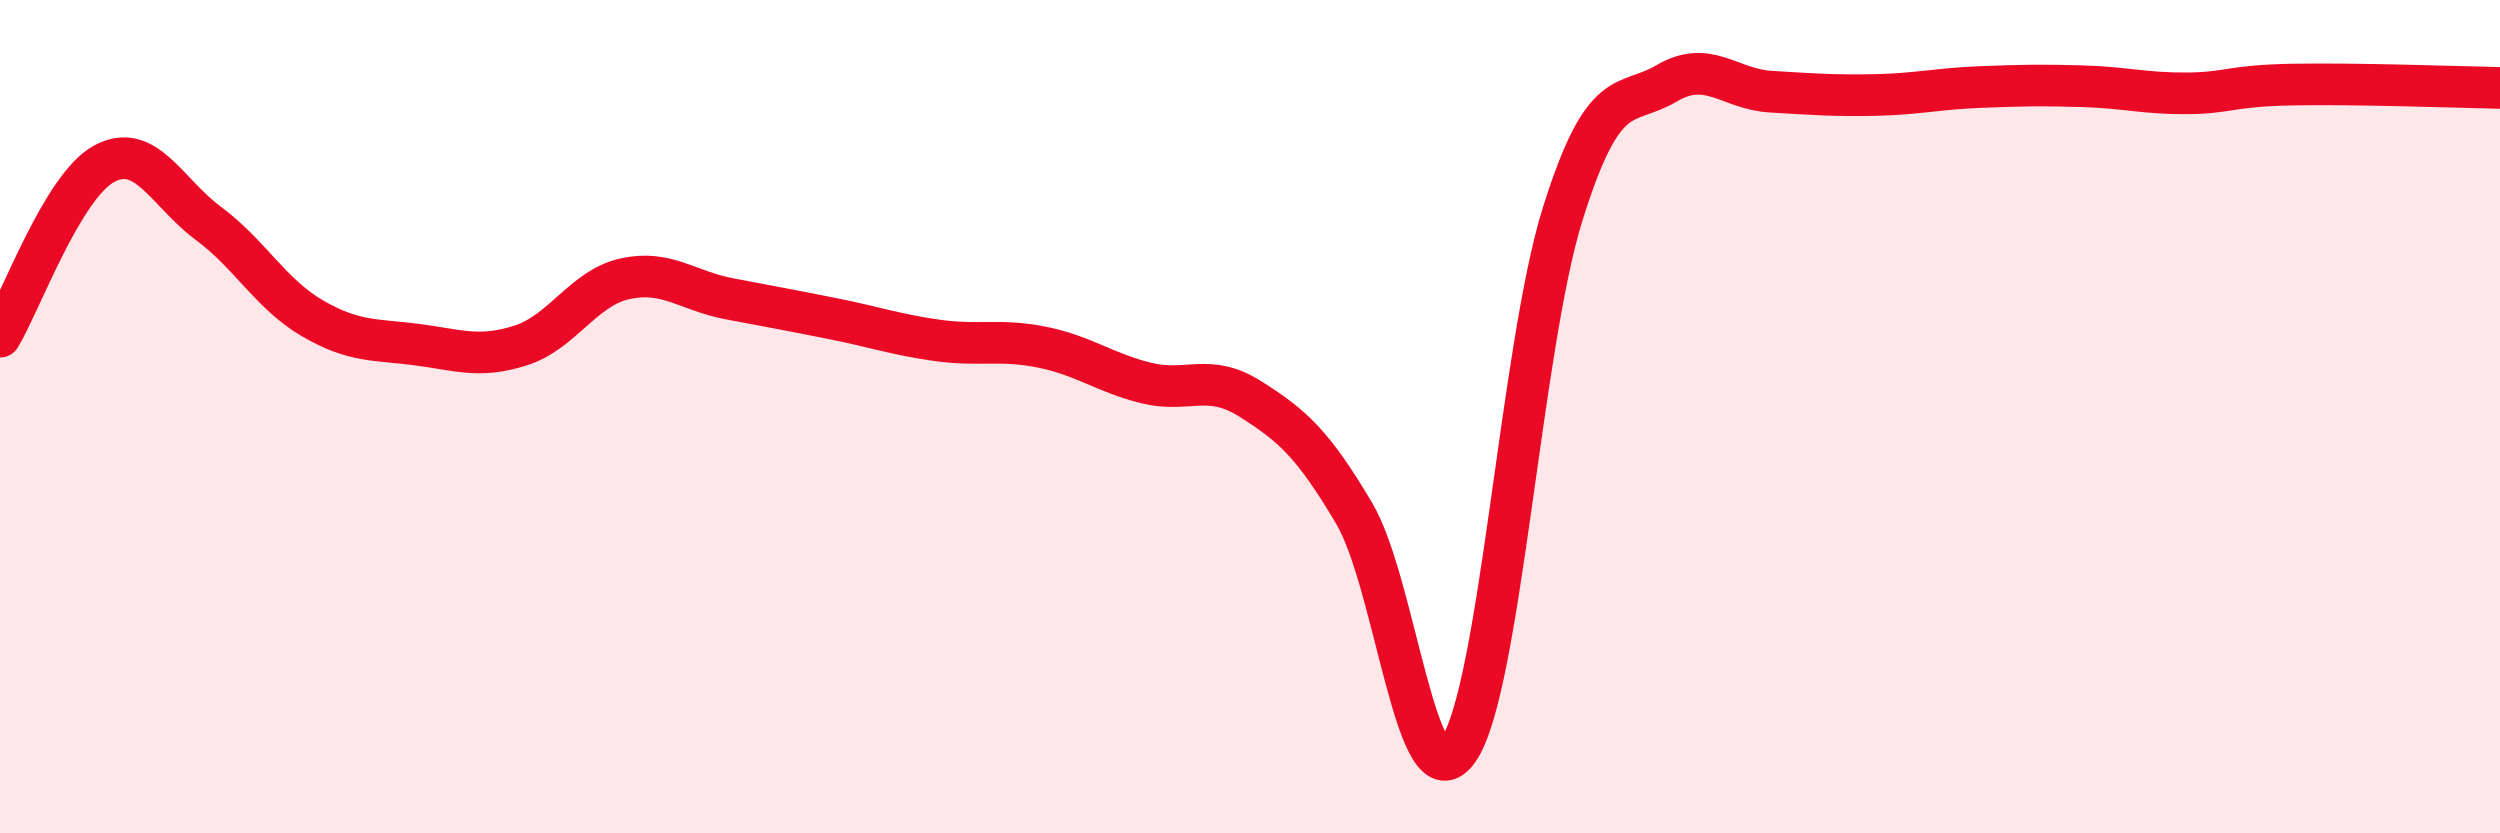 
    <svg width="60" height="20" viewBox="0 0 60 20" xmlns="http://www.w3.org/2000/svg">
      <path
        d="M 0,8.08 C 0.5,7.25 1.5,4.47 2.5,3.93 C 3.5,3.39 4,4.62 5,5.36 C 6,6.1 6.5,7.06 7.5,7.64 C 8.5,8.22 9,8.14 10,8.27 C 11,8.4 11.5,8.61 12.5,8.29 C 13.5,7.97 14,6.91 15,6.69 C 16,6.47 16.5,6.98 17.5,7.17 C 18.5,7.36 19,7.45 20,7.65 C 21,7.85 21.5,8.03 22.5,8.17 C 23.5,8.31 24,8.13 25,8.33 C 26,8.53 26.5,8.94 27.5,9.19 C 28.5,9.44 29,8.94 30,9.57 C 31,10.2 31.5,10.63 32.5,12.32 C 33.5,14.01 34,19.43 35,18 C 36,16.57 36.5,8.35 37.5,5.15 C 38.5,1.95 39,2.59 40,2 C 41,1.41 41.5,2.14 42.5,2.2 C 43.5,2.26 44,2.3 45,2.28 C 46,2.26 46.5,2.13 47.5,2.09 C 48.5,2.05 49,2.04 50,2.07 C 51,2.1 51.5,2.25 52.5,2.24 C 53.5,2.23 53.5,2.06 55,2.03 C 56.5,2 59,2.09 60,2.11L60 20L0 20Z"
        fill="#EB0A25"
        opacity="0.1"
        stroke-linecap="round"
        stroke-linejoin="round"
      />
      <path
        d="M 0,8.08 C 0.5,7.25 1.5,4.47 2.5,3.93 C 3.5,3.39 4,4.62 5,5.36 C 6,6.1 6.5,7.06 7.5,7.64 C 8.5,8.22 9,8.14 10,8.27 C 11,8.4 11.5,8.61 12.5,8.29 C 13.5,7.97 14,6.91 15,6.69 C 16,6.47 16.5,6.98 17.5,7.17 C 18.5,7.36 19,7.45 20,7.65 C 21,7.85 21.5,8.03 22.5,8.17 C 23.5,8.31 24,8.13 25,8.33 C 26,8.53 26.5,8.94 27.5,9.19 C 28.5,9.44 29,8.94 30,9.57 C 31,10.2 31.5,10.63 32.5,12.32 C 33.5,14.01 34,19.43 35,18 C 36,16.57 36.5,8.35 37.5,5.15 C 38.5,1.95 39,2.59 40,2 C 41,1.41 41.5,2.14 42.5,2.2 C 43.5,2.26 44,2.3 45,2.28 C 46,2.26 46.5,2.13 47.5,2.09 C 48.5,2.05 49,2.04 50,2.07 C 51,2.1 51.5,2.25 52.5,2.24 C 53.5,2.23 53.5,2.06 55,2.03 C 56.5,2 59,2.09 60,2.11"
        stroke="#EB0A25"
        stroke-width="1"
        fill="none"
        stroke-linecap="round"
        stroke-linejoin="round"
      />
    </svg>
  